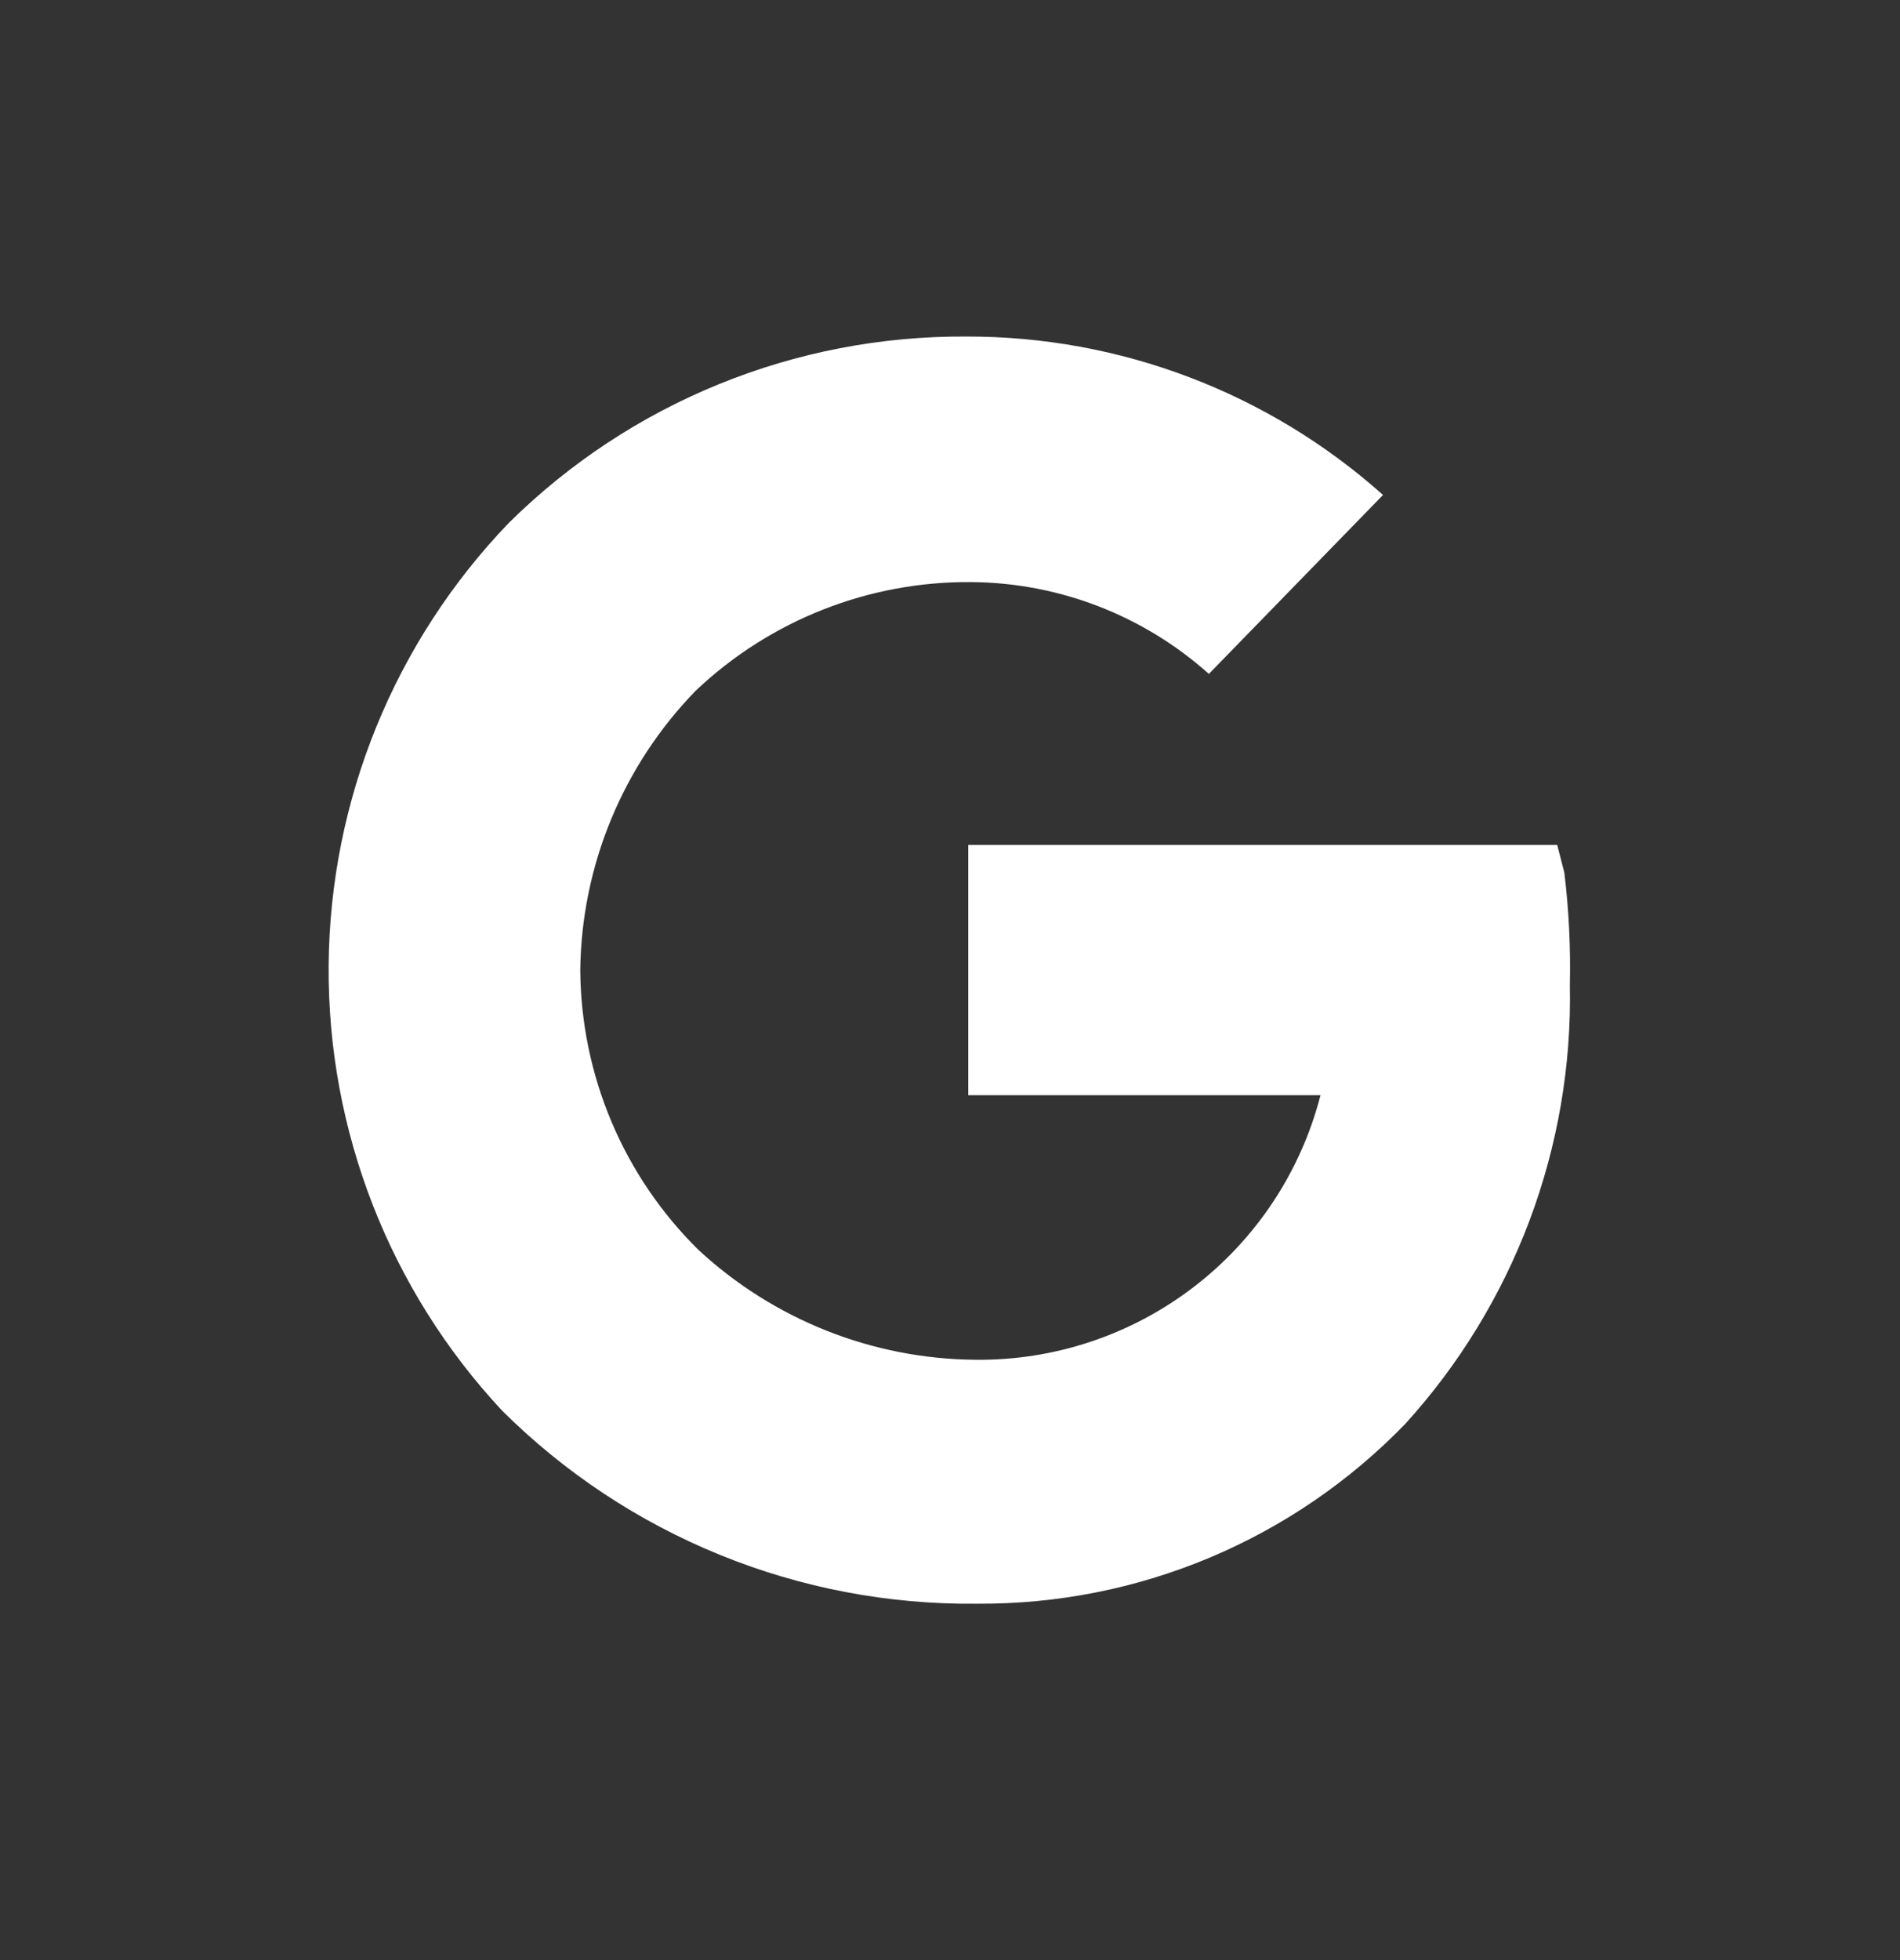 <svg width="32" height="33" viewBox="0 0 32 33" fill="none" xmlns="http://www.w3.org/2000/svg">
<rect x="0" y="0" width="32" height="33" fill="#333333" stroke="none"/>
<path d="M26.347 14.693L26.227 14.226H16.307V18.439H22.24C21.909 19.725 21.156 20.863 20.102 21.67C19.048 22.477 17.754 22.908 16.427 22.893C14.694 22.879 13.03 22.218 11.76 21.04C11.136 20.424 10.639 19.692 10.298 18.884C9.957 18.076 9.779 17.209 9.773 16.333C9.793 14.572 10.491 12.887 11.72 11.626C12.972 10.44 14.635 9.785 16.36 9.8C17.837 9.811 19.259 10.361 20.36 11.346L23.293 8.333C21.36 6.608 18.858 5.658 16.267 5.666C14.841 5.658 13.428 5.93 12.108 6.468C10.788 7.005 9.587 7.798 8.573 8.8C6.645 10.803 5.558 13.469 5.535 16.249C5.513 19.029 6.557 21.712 8.453 23.746C9.504 24.793 10.752 25.619 12.126 26.178C13.499 26.737 14.97 27.016 16.453 27C17.798 27.009 19.131 26.746 20.37 26.226C21.61 25.706 22.732 24.939 23.667 23.973C25.501 21.956 26.494 19.312 26.44 16.586C26.454 15.954 26.423 15.321 26.347 14.693Z" fill="white"/>
</svg>
